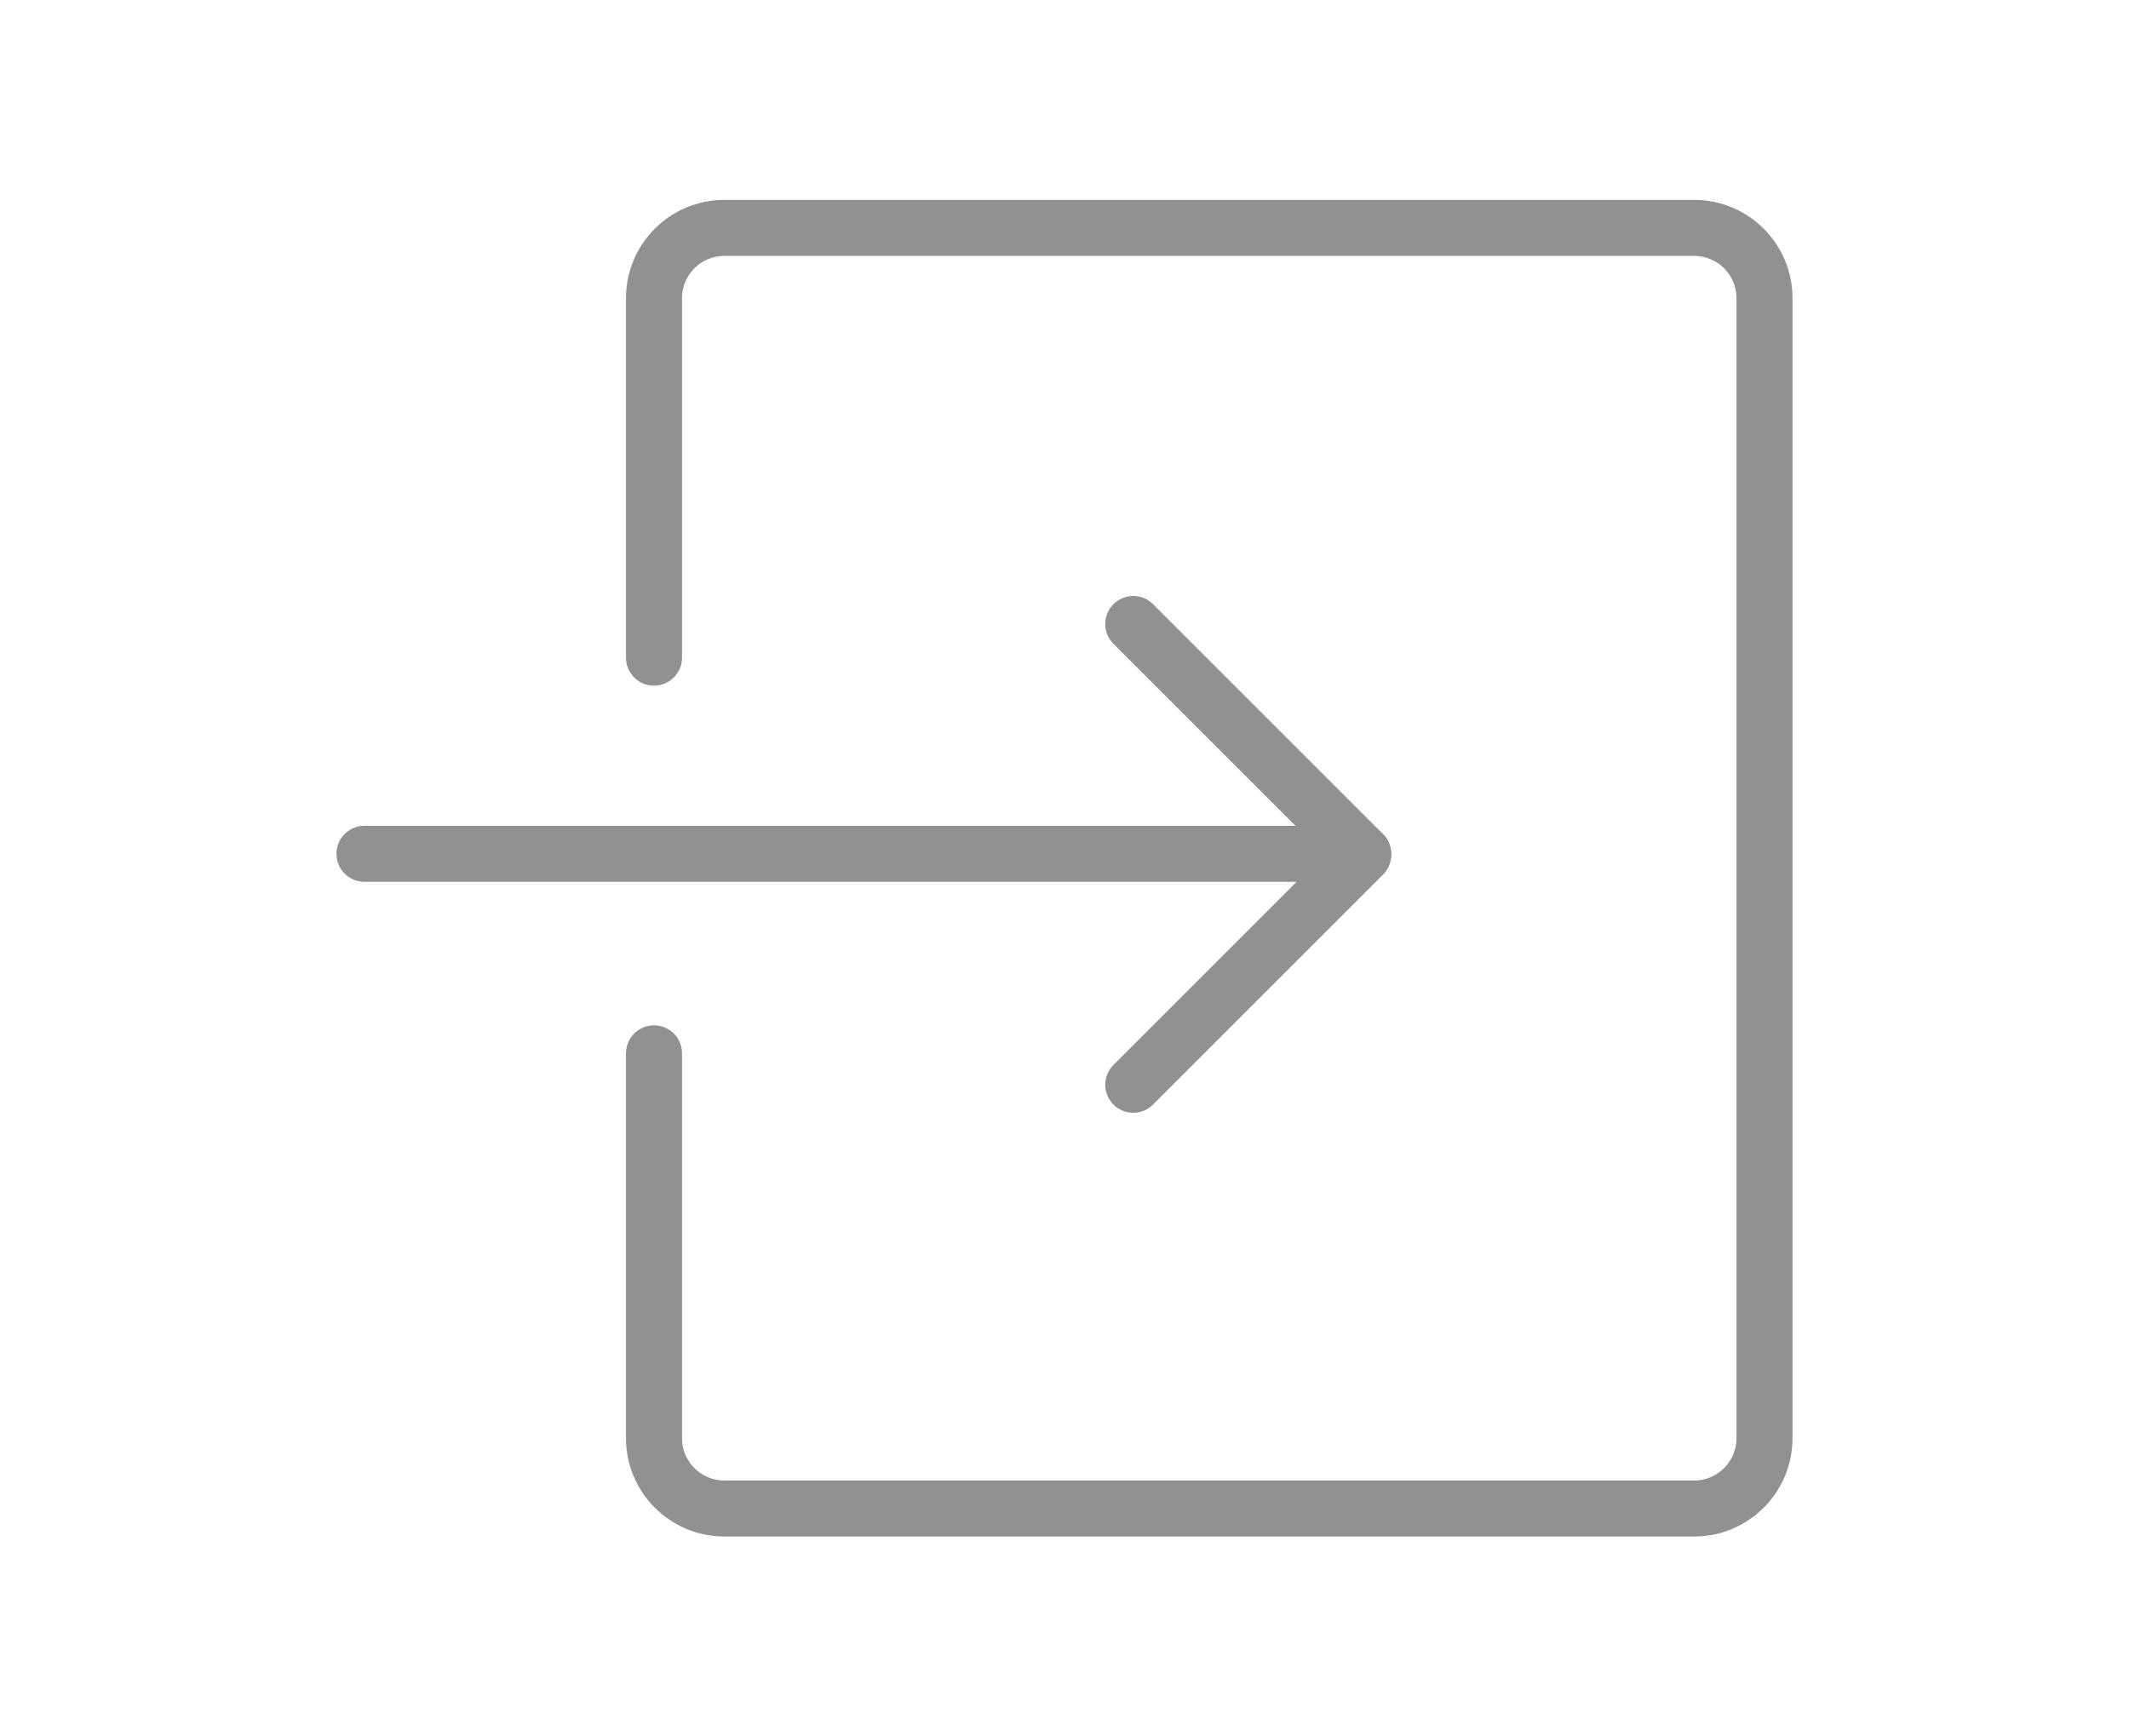 <?xml version="1.0" encoding="utf-8"?>
<!-- Generator: Adobe Illustrator 16.0.0, SVG Export Plug-In . SVG Version: 6.00 Build 0)  -->
<!DOCTYPE svg PUBLIC "-//W3C//DTD SVG 1.1//EN" "http://www.w3.org/Graphics/SVG/1.1/DTD/svg11.dtd">
<svg version="1.1" id="Capa_1" xmlns="http://www.w3.org/2000/svg" xmlns:xlink="http://www.w3.org/1999/xlink" x="0px" y="0px"
	 width="38px" height="31px" viewBox="0 0 38 31" enable-background="new 0 0 38 31" xml:space="preserve">
<g>
	<path id="Trazado_259" fill="none" stroke="#919191" stroke-linecap="round" stroke-linejoin="round" stroke-miterlimit="10" d="
		M11.673,11.741V5.323c0-0.691,0.562-1.254,1.255-1.254H30.24c0.693,0,1.254,0.563,1.254,1.254v20.353
		c0,0.692-0.561,1.255-1.254,1.255H12.928c-0.693,0-1.255-0.563-1.255-1.255v-6.871"/>
	<path id="Línea_48_2_" fill="none" stroke="#919191" stroke-linecap="round" stroke-linejoin="bevel" stroke-miterlimit="10" d="
		M20.227,11.14"/>
	
		<line id="Línea_48_1_" fill="none" stroke="#919191" stroke-linecap="round" stroke-linejoin="bevel" stroke-miterlimit="10" x1="6.505" y1="15.243" x2="24.33" y2="15.243"/>
	
		<line id="Línea_49" fill="none" stroke="#919191" stroke-linecap="round" stroke-linejoin="bevel" stroke-miterlimit="10" x1="20.227" y1="19.366" x2="24.33" y2="15.263"/>
	
		<line id="Línea_48" fill="none" stroke="#919191" stroke-linecap="round" stroke-linejoin="bevel" stroke-miterlimit="10" x1="24.33" y1="15.243" x2="20.227" y2="11.14"/>
</g>
</svg>
